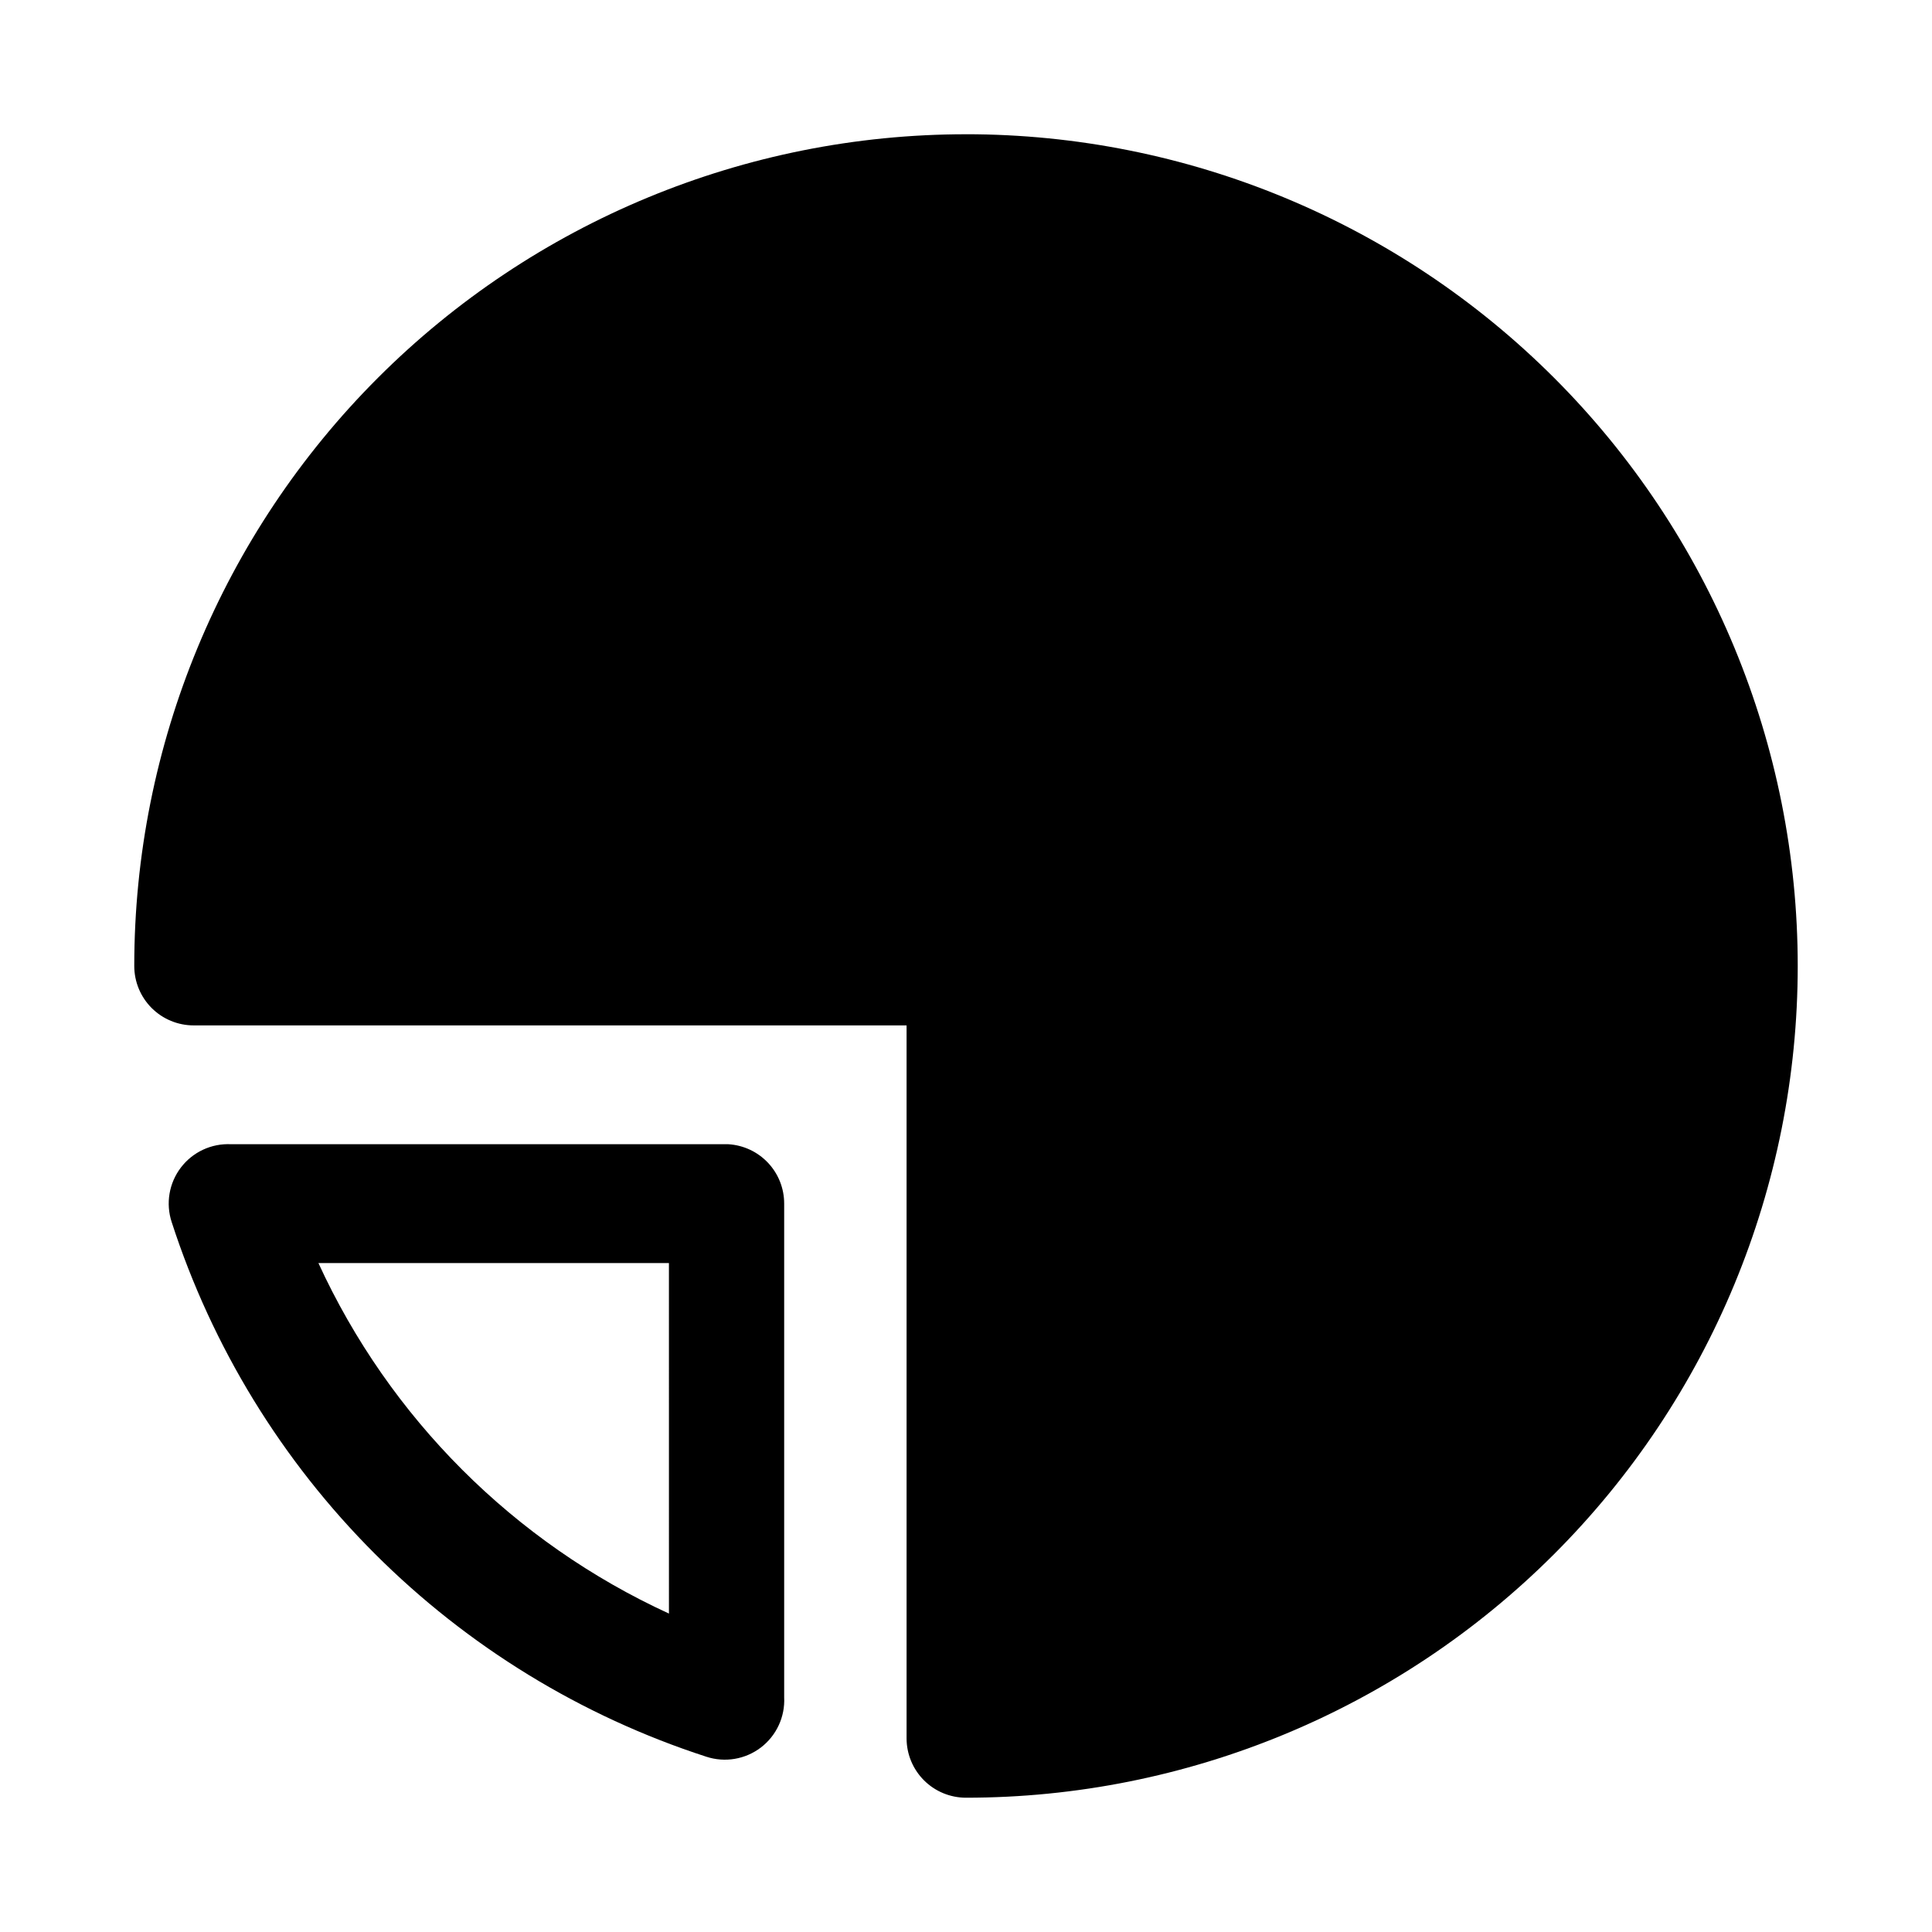 <?xml version="1.0" encoding="UTF-8"?>
<!-- Uploaded to: ICON Repo, www.svgrepo.com, Generator: ICON Repo Mixer Tools -->
<svg fill="#000000" width="800px" height="800px" version="1.1" viewBox="144 144 512 512" xmlns="http://www.w3.org/2000/svg">
 <g>
  <path d="m400 179.58c-58.461 0-114.52 23.223-155.86 64.559s-64.559 97.398-64.559 155.86c0 4.176 1.66 8.18 4.609 11.133 2.953 2.949 6.957 4.609 11.133 4.609h188.93v188.93c0 4.176 1.66 8.18 4.613 11.133 2.953 2.953 6.957 4.609 11.133 4.609 58.457 0 114.52-23.223 155.86-64.559 41.336-41.336 64.559-97.398 64.559-155.86 0-58.461-23.223-114.52-64.559-155.86-41.336-41.336-97.398-64.559-155.86-64.559z"/>
  <path d="m337.02 447.23h-131.78c-5.18-0.258-10.152 2.051-13.297 6.172-3.148 4.121-4.062 9.527-2.449 14.453 10.742 33.133 29.184 63.25 53.816 87.883 24.629 24.629 54.746 43.07 87.879 53.812 4.93 1.613 10.332 0.699 14.453-2.445 4.121-3.148 6.43-8.121 6.172-13.297v-130.83c0.008-4.019-1.52-7.887-4.269-10.812-2.754-2.93-6.519-4.691-10.527-4.934zm-15.742 124.38h-0.004c-41.078-18.855-74.035-51.812-92.891-92.891h92.891z"/>
 </g>
</svg>